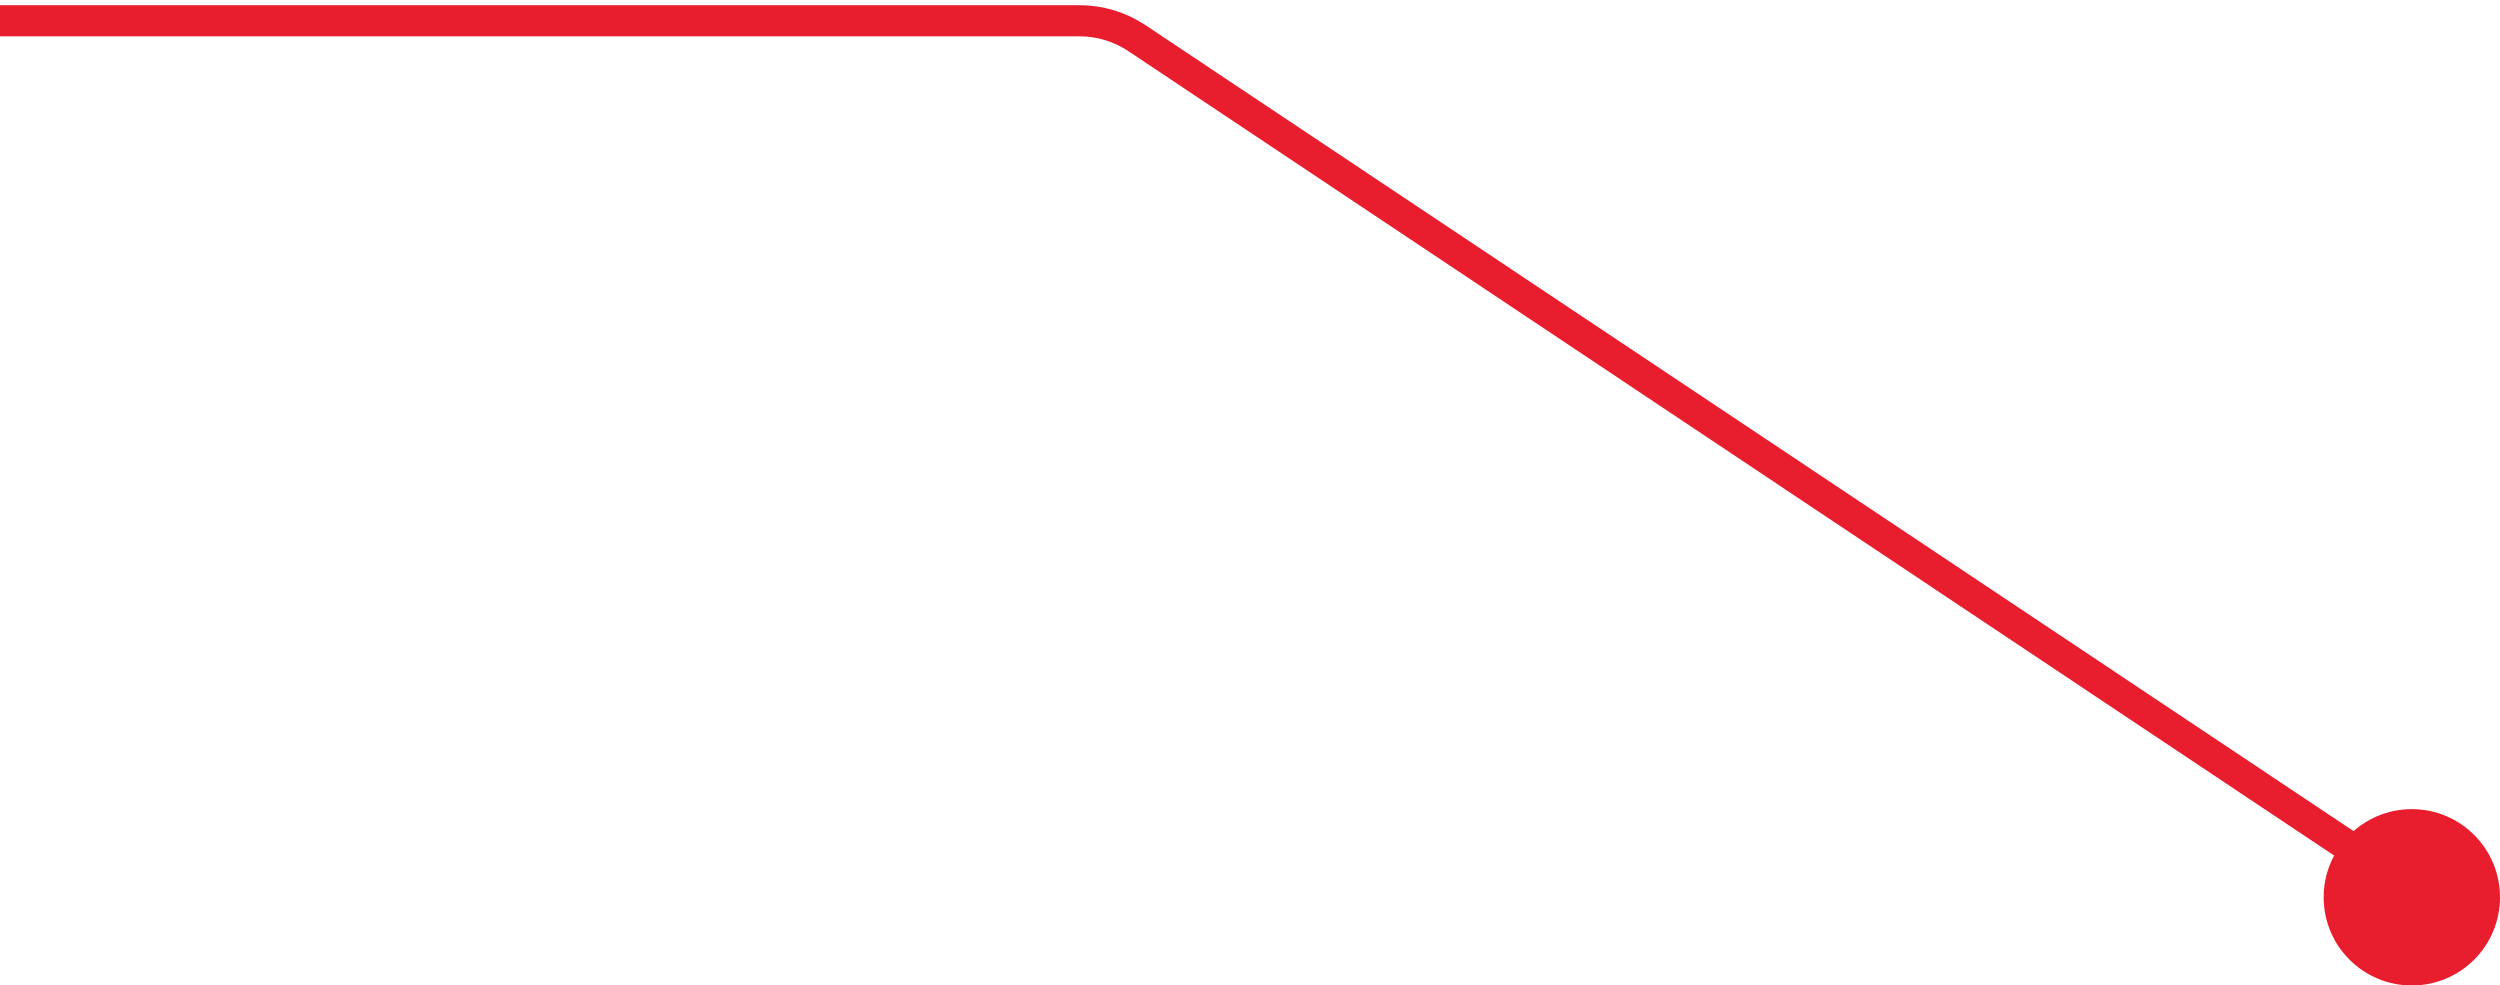<svg xmlns="http://www.w3.org/2000/svg" width="241" height="95" viewBox="0 0 241 95" fill="none"><circle cx="232.5" cy="86.5" r="8.5" fill="#E81D2D"></circle><path d="M0 2H104.054C106.029 2 107.96 2.585 109.603 3.681L233 86" stroke="#E81D2D" stroke-width="3"></path></svg>